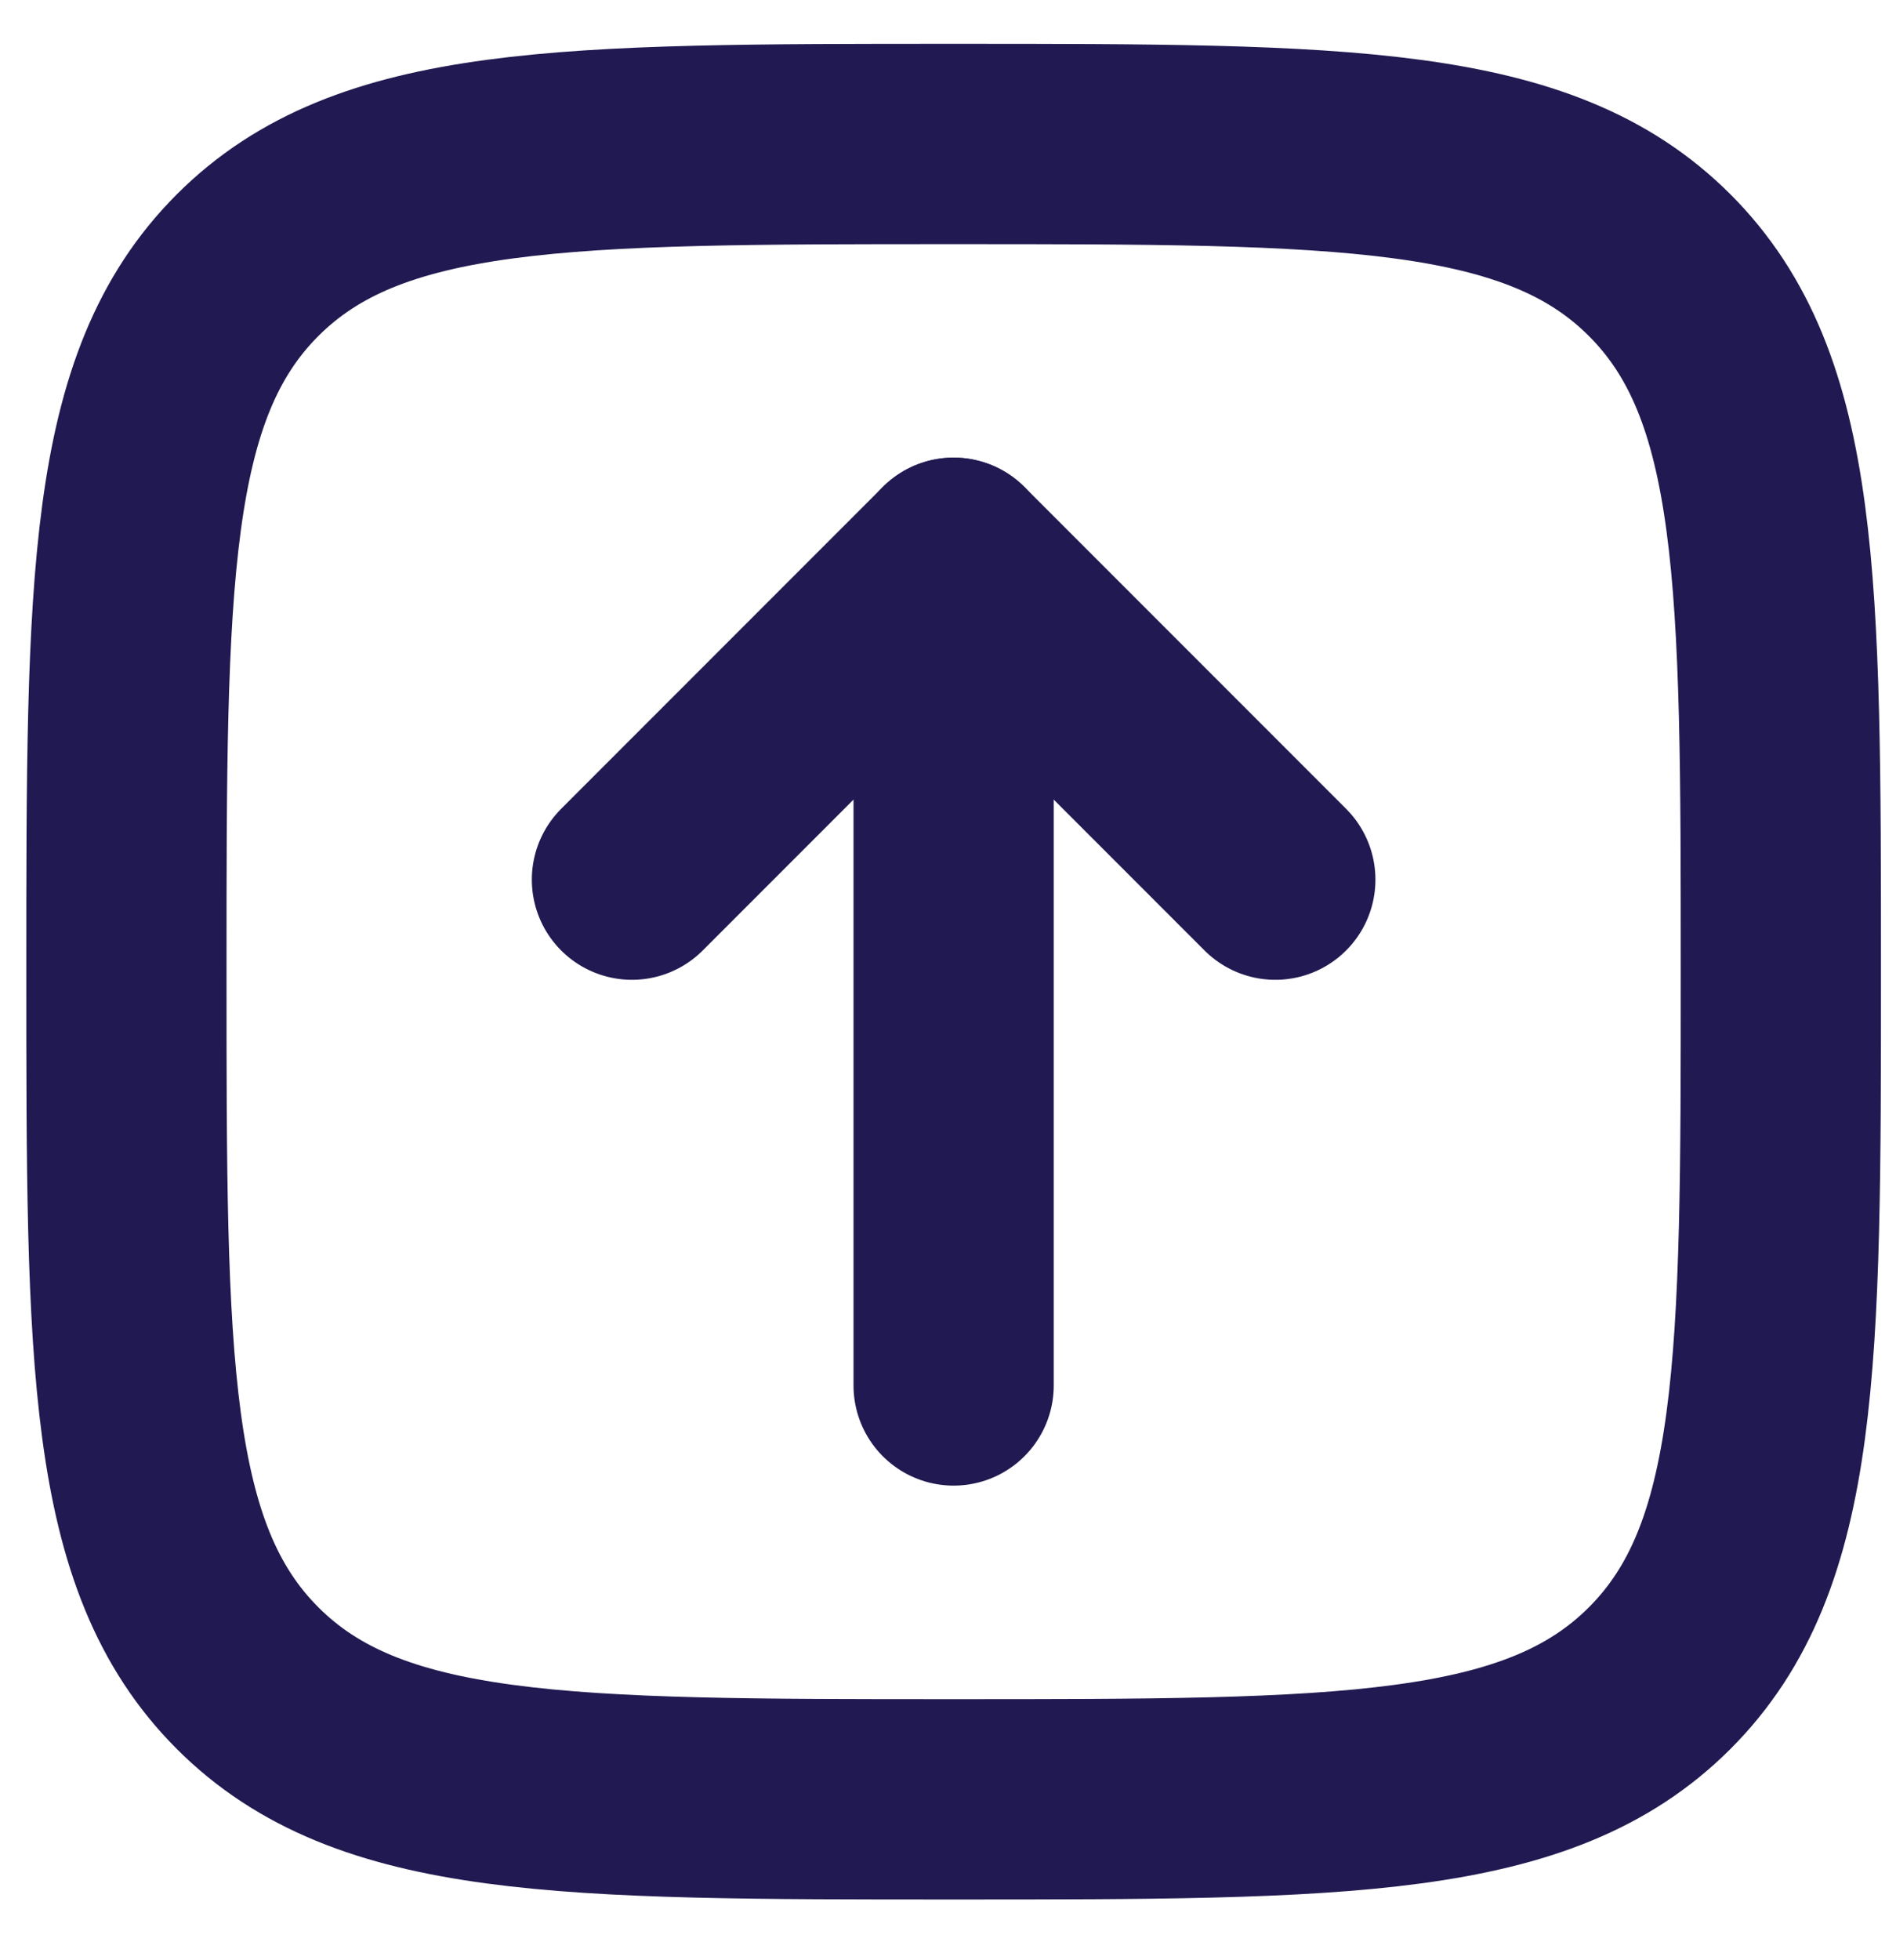 <svg width="30" height="31" viewBox="0 0 30 31" fill="none" xmlns="http://www.w3.org/2000/svg">
<path d="M15.089 21.91L15.089 8.821" stroke="#211951" stroke-width="3.168" stroke-linecap="round" stroke-linejoin="round"/>
<path d="M9.999 13.911L15.089 8.821L20.179 13.911" stroke="#211951" stroke-width="3.168" stroke-linecap="round" stroke-linejoin="round"/>
<path d="M28.178 15.366C28.178 21.536 28.178 24.621 26.261 26.538C24.345 28.455 21.259 28.455 15.089 28.455C8.919 28.455 5.834 28.455 3.917 26.538C2 24.621 2 21.536 2 15.366C2 9.196 2 6.111 3.917 4.194C5.834 2.277 8.919 2.277 15.089 2.277C21.259 2.277 24.345 2.277 26.261 4.194C28.178 6.111 28.178 9.196 28.178 15.366Z" stroke="#211951" stroke-width="3.168" stroke-linecap="round" stroke-linejoin="round"/>
</svg>
